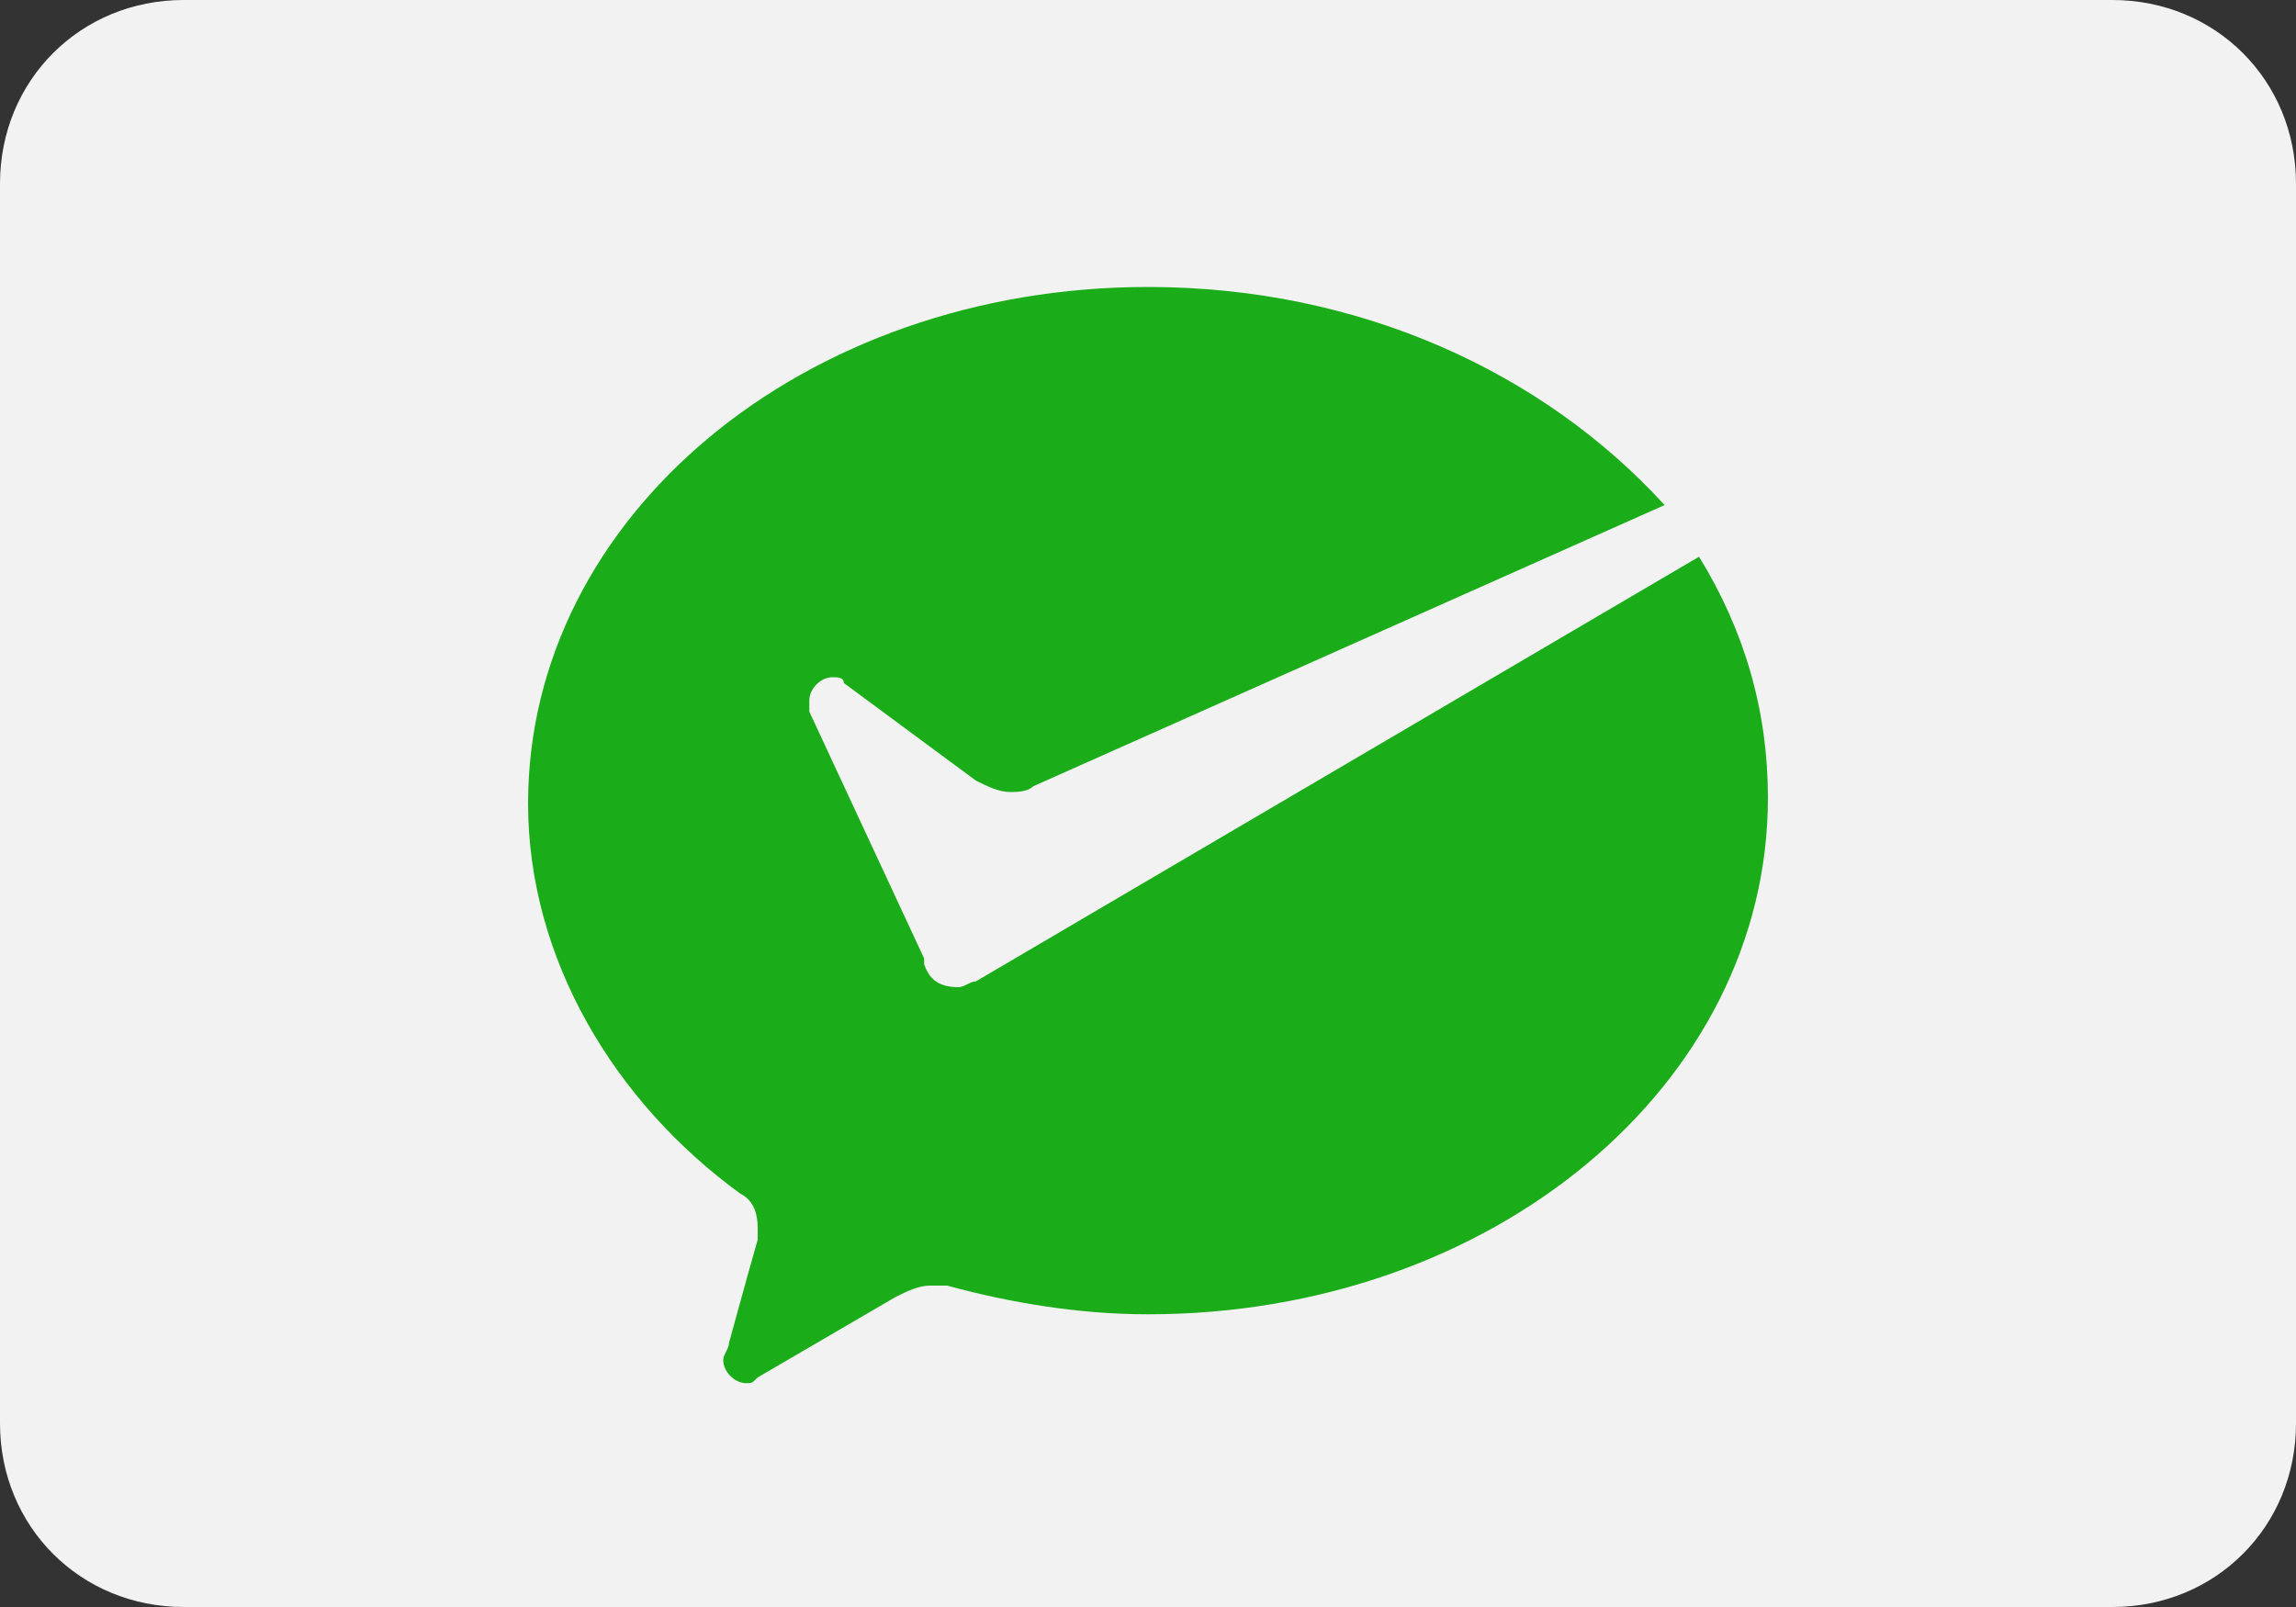 <?xml version="1.0" encoding="utf-8"?>
<!-- Generator: Adobe Illustrator 25.2.1, SVG Export Plug-In . SVG Version: 6.00 Build 0)  -->
<svg version="1.1" id="Layer_1" xmlns="http://www.w3.org/2000/svg" xmlns:xlink="http://www.w3.org/1999/xlink" x="0px" y="0px"
	 viewBox="0 0 40 28" style="enable-background:new 0 0 40 28;" xml:space="preserve">
<rect x="0" y="0" width="40" height="28" fill="#333333" stroke="none"/>
<style type="text/css">
	.st0{fill:#F2F2F2;}
	.st1{fill:#1AAD19;}
</style>
<path class="st0" d="M3.2,0h33.6C38.6,0,40,1.4,40,3.2v21.6c0,1.8-1.4,3.2-3.2,3.2H3.2C1.4,28,0,26.6,0,24.8V3.2C0,1.4,1.4,0,3.2,0z
	"/>
<path class="st1" d="M17,17.1c-0.1,0-0.2,0.1-0.3,0.1c-0.3,0-0.5-0.1-0.6-0.4v-0.1l-2-4.3c0,0,0-0.1,0-0.2c0-0.2,0.2-0.4,0.4-0.4
	c0.1,0,0.2,0,0.2,0.1l2.3,1.7c0.2,0.1,0.4,0.2,0.6,0.2c0.1,0,0.3,0,0.4-0.1l11-4.9C26.9,6.5,23.7,5,20,5C14,5,9.2,9,9.2,14
	c0,2.7,1.5,5.2,3.7,6.8c0.2,0.1,0.3,0.3,0.3,0.6c0,0.1,0,0.2,0,0.2c-0.2,0.7-0.5,1.8-0.5,1.8c0,0.1-0.1,0.2-0.1,0.3
	c0,0.2,0.2,0.4,0.4,0.4c0.1,0,0.1,0,0.2-0.1l2.4-1.4c0.2-0.1,0.4-0.2,0.6-0.2c0.1,0,0.2,0,0.3,0c1.1,0.3,2.3,0.5,3.5,0.5
	c6,0,10.8-4,10.8-9c0-1.5-0.4-2.9-1.2-4.2L17,17.1L17,17.1z"/>
</svg>